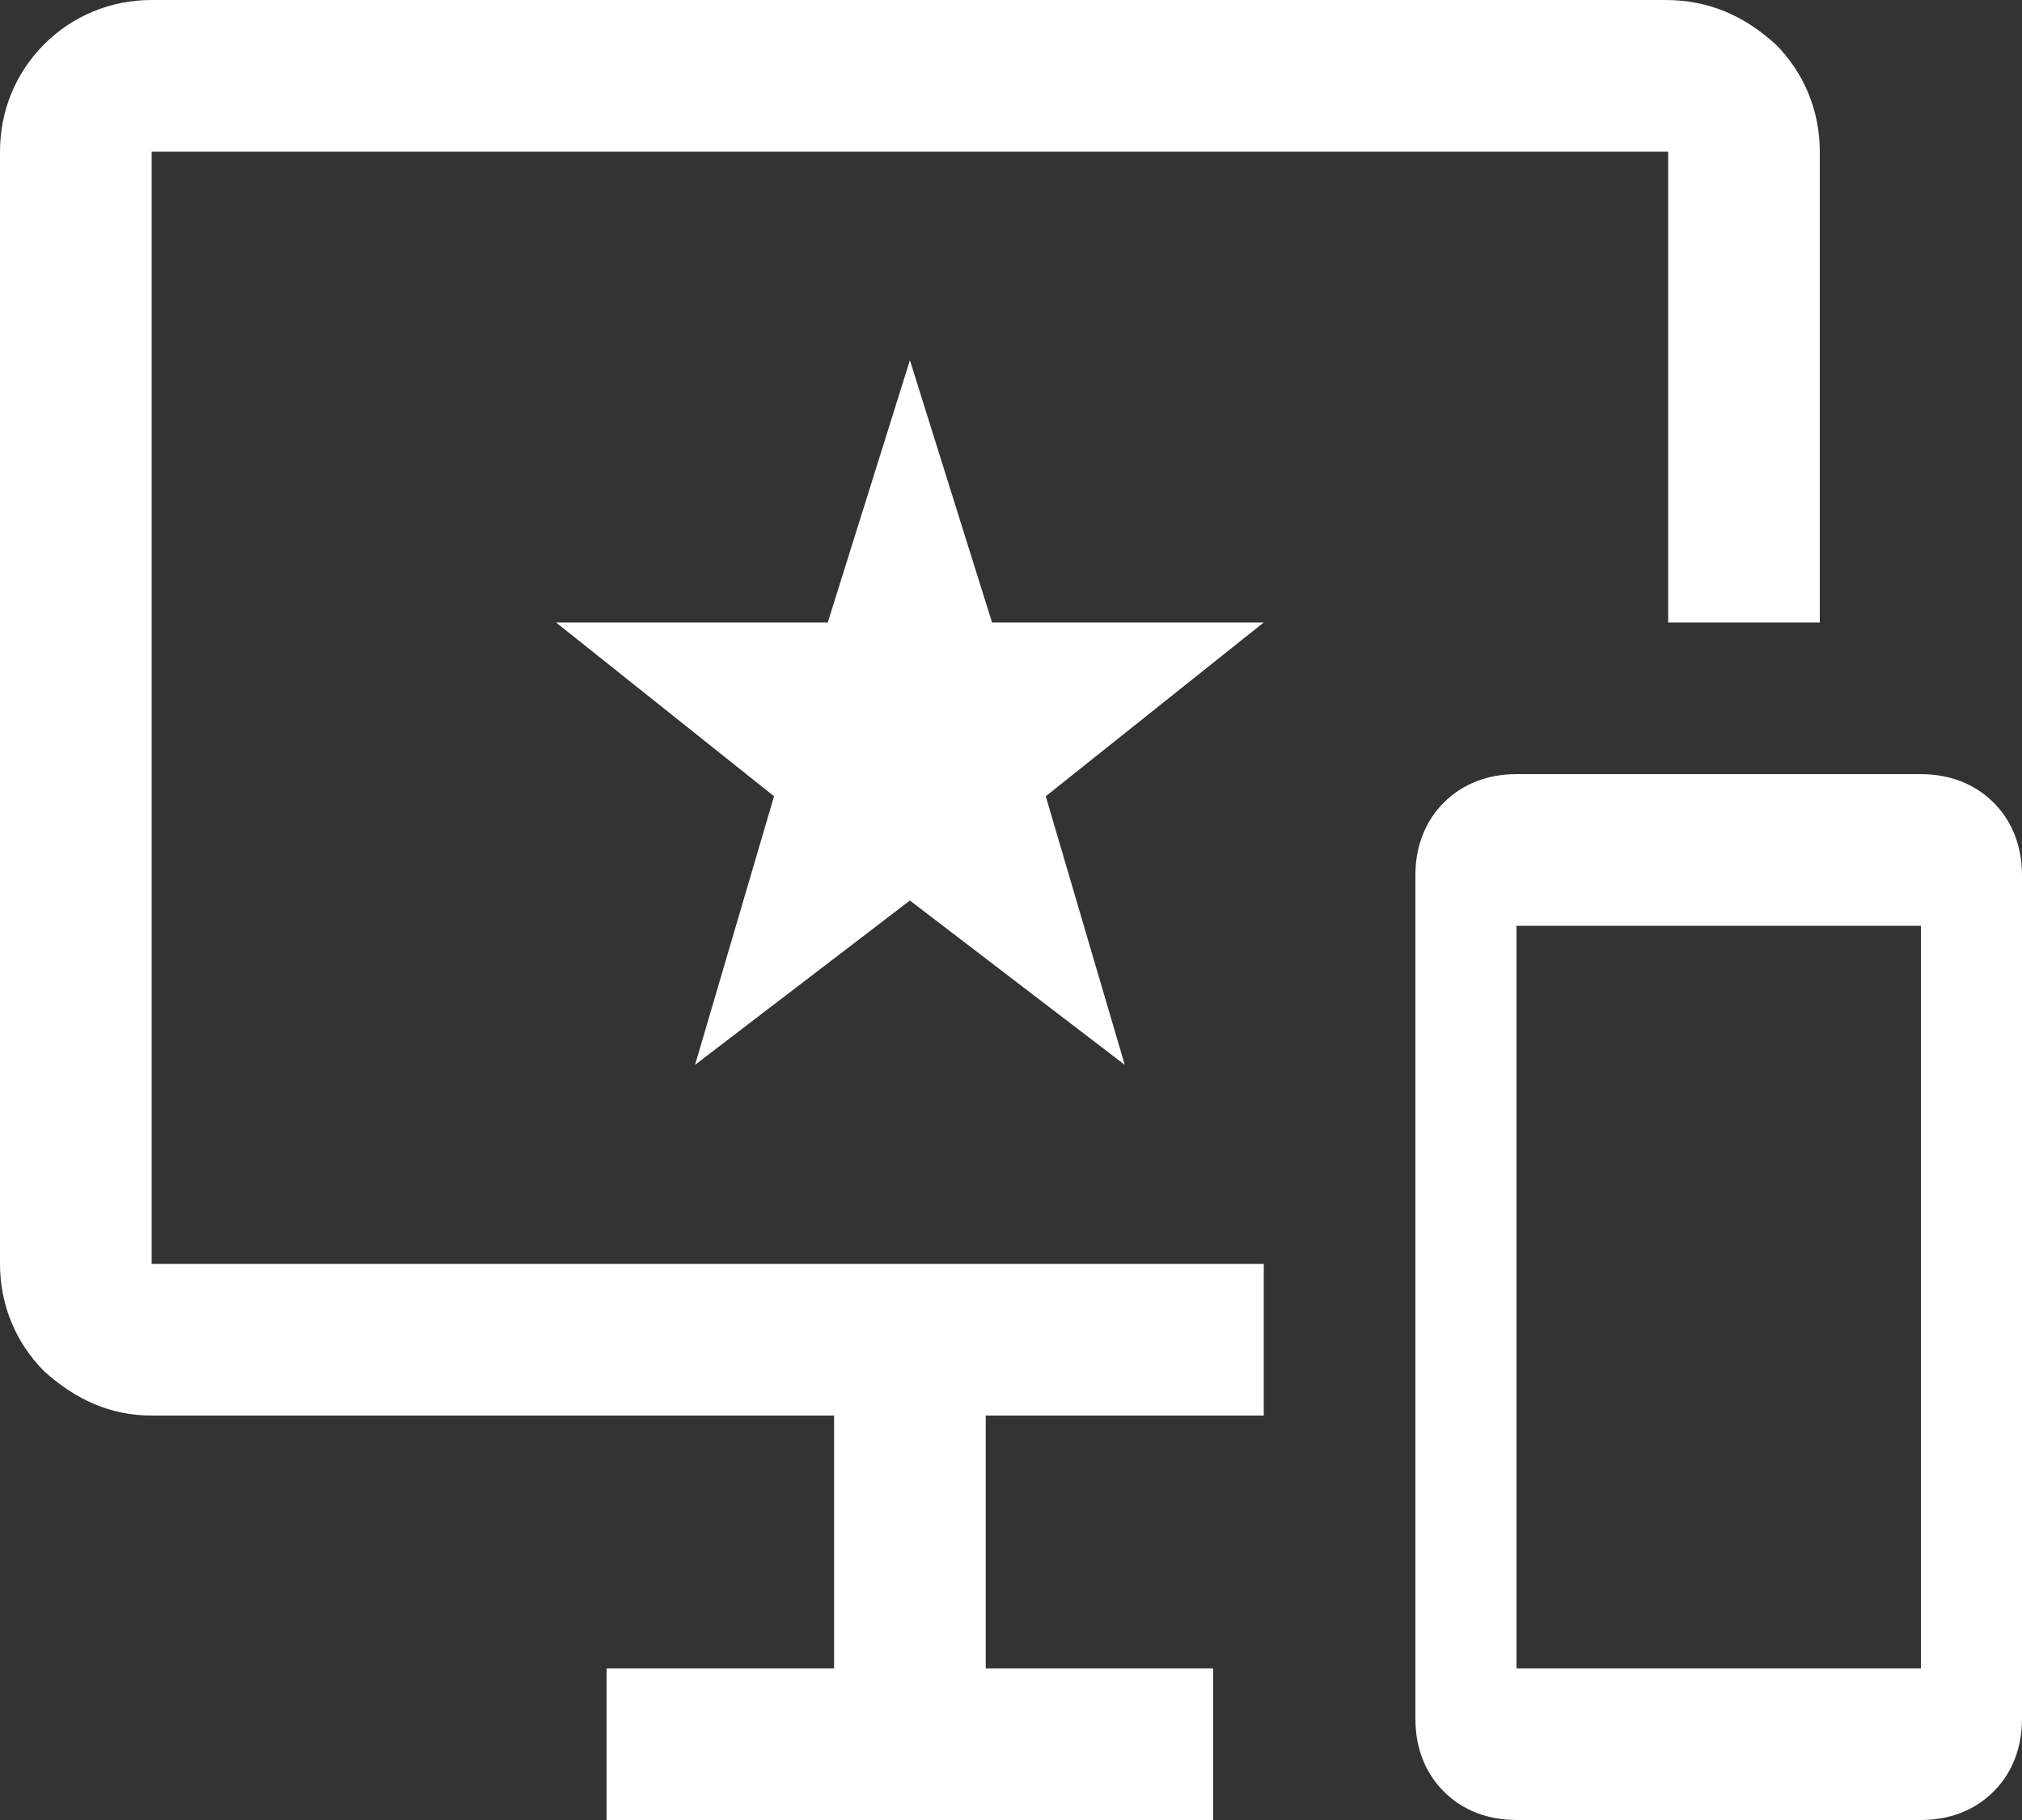 <?xml version="1.0" encoding="UTF-8"?>
<svg xmlns="http://www.w3.org/2000/svg" id="Ebene_1" data-name="Ebene 1" version="1.1" viewBox="0 0 64 57.6">
  <rect x="0" y="0" width="64" height="57.6" fill="#333333" stroke="none"/>
  <defs>
    <style>
      .cls-1 {
        fill: #fff;
        stroke-width: 0px;
      }
    </style>
  </defs>
  <path class="cls-1" d="M48,57.6c-.9,0-1.7-.3-2.3-.9-.6-.6-.9-1.4-.9-2.3v-26.7c0-.9.3-1.7.9-2.3s1.4-.9,2.3-.9h12.8c.9,0,1.7.3,2.3.9s.9,1.4.9,2.3v26.7c0,.9-.3,1.7-.9,2.3-.6.6-1.4.9-2.3.9h-12.8ZM48,52.8h12.8v-23.5h-12.8v23.5ZM19.2,57.6v-4.8h7.2v-8H4.8c-1.3,0-2.4-.5-3.4-1.4-.9-.9-1.4-2.1-1.4-3.4V4.8c0-1.3.5-2.5,1.4-3.4.9-.9,2.1-1.4,3.4-1.4h47.9c1.4,0,2.5.5,3.5,1.4.9.9,1.4,2.1,1.4,3.4v14.9h-4.8V4.8h0H4.8v35.2h35.2v4.8h-8.8v8h7.2v4.8h-19.2ZM22,33.7l6.8-5.2,6.8,5.2-2.5-8.5,6.9-5.5h-8.6l-2.6-8.3-2.6,8.3h-8.6l6.9,5.5-2.5,8.5Z"></path>
</svg>
